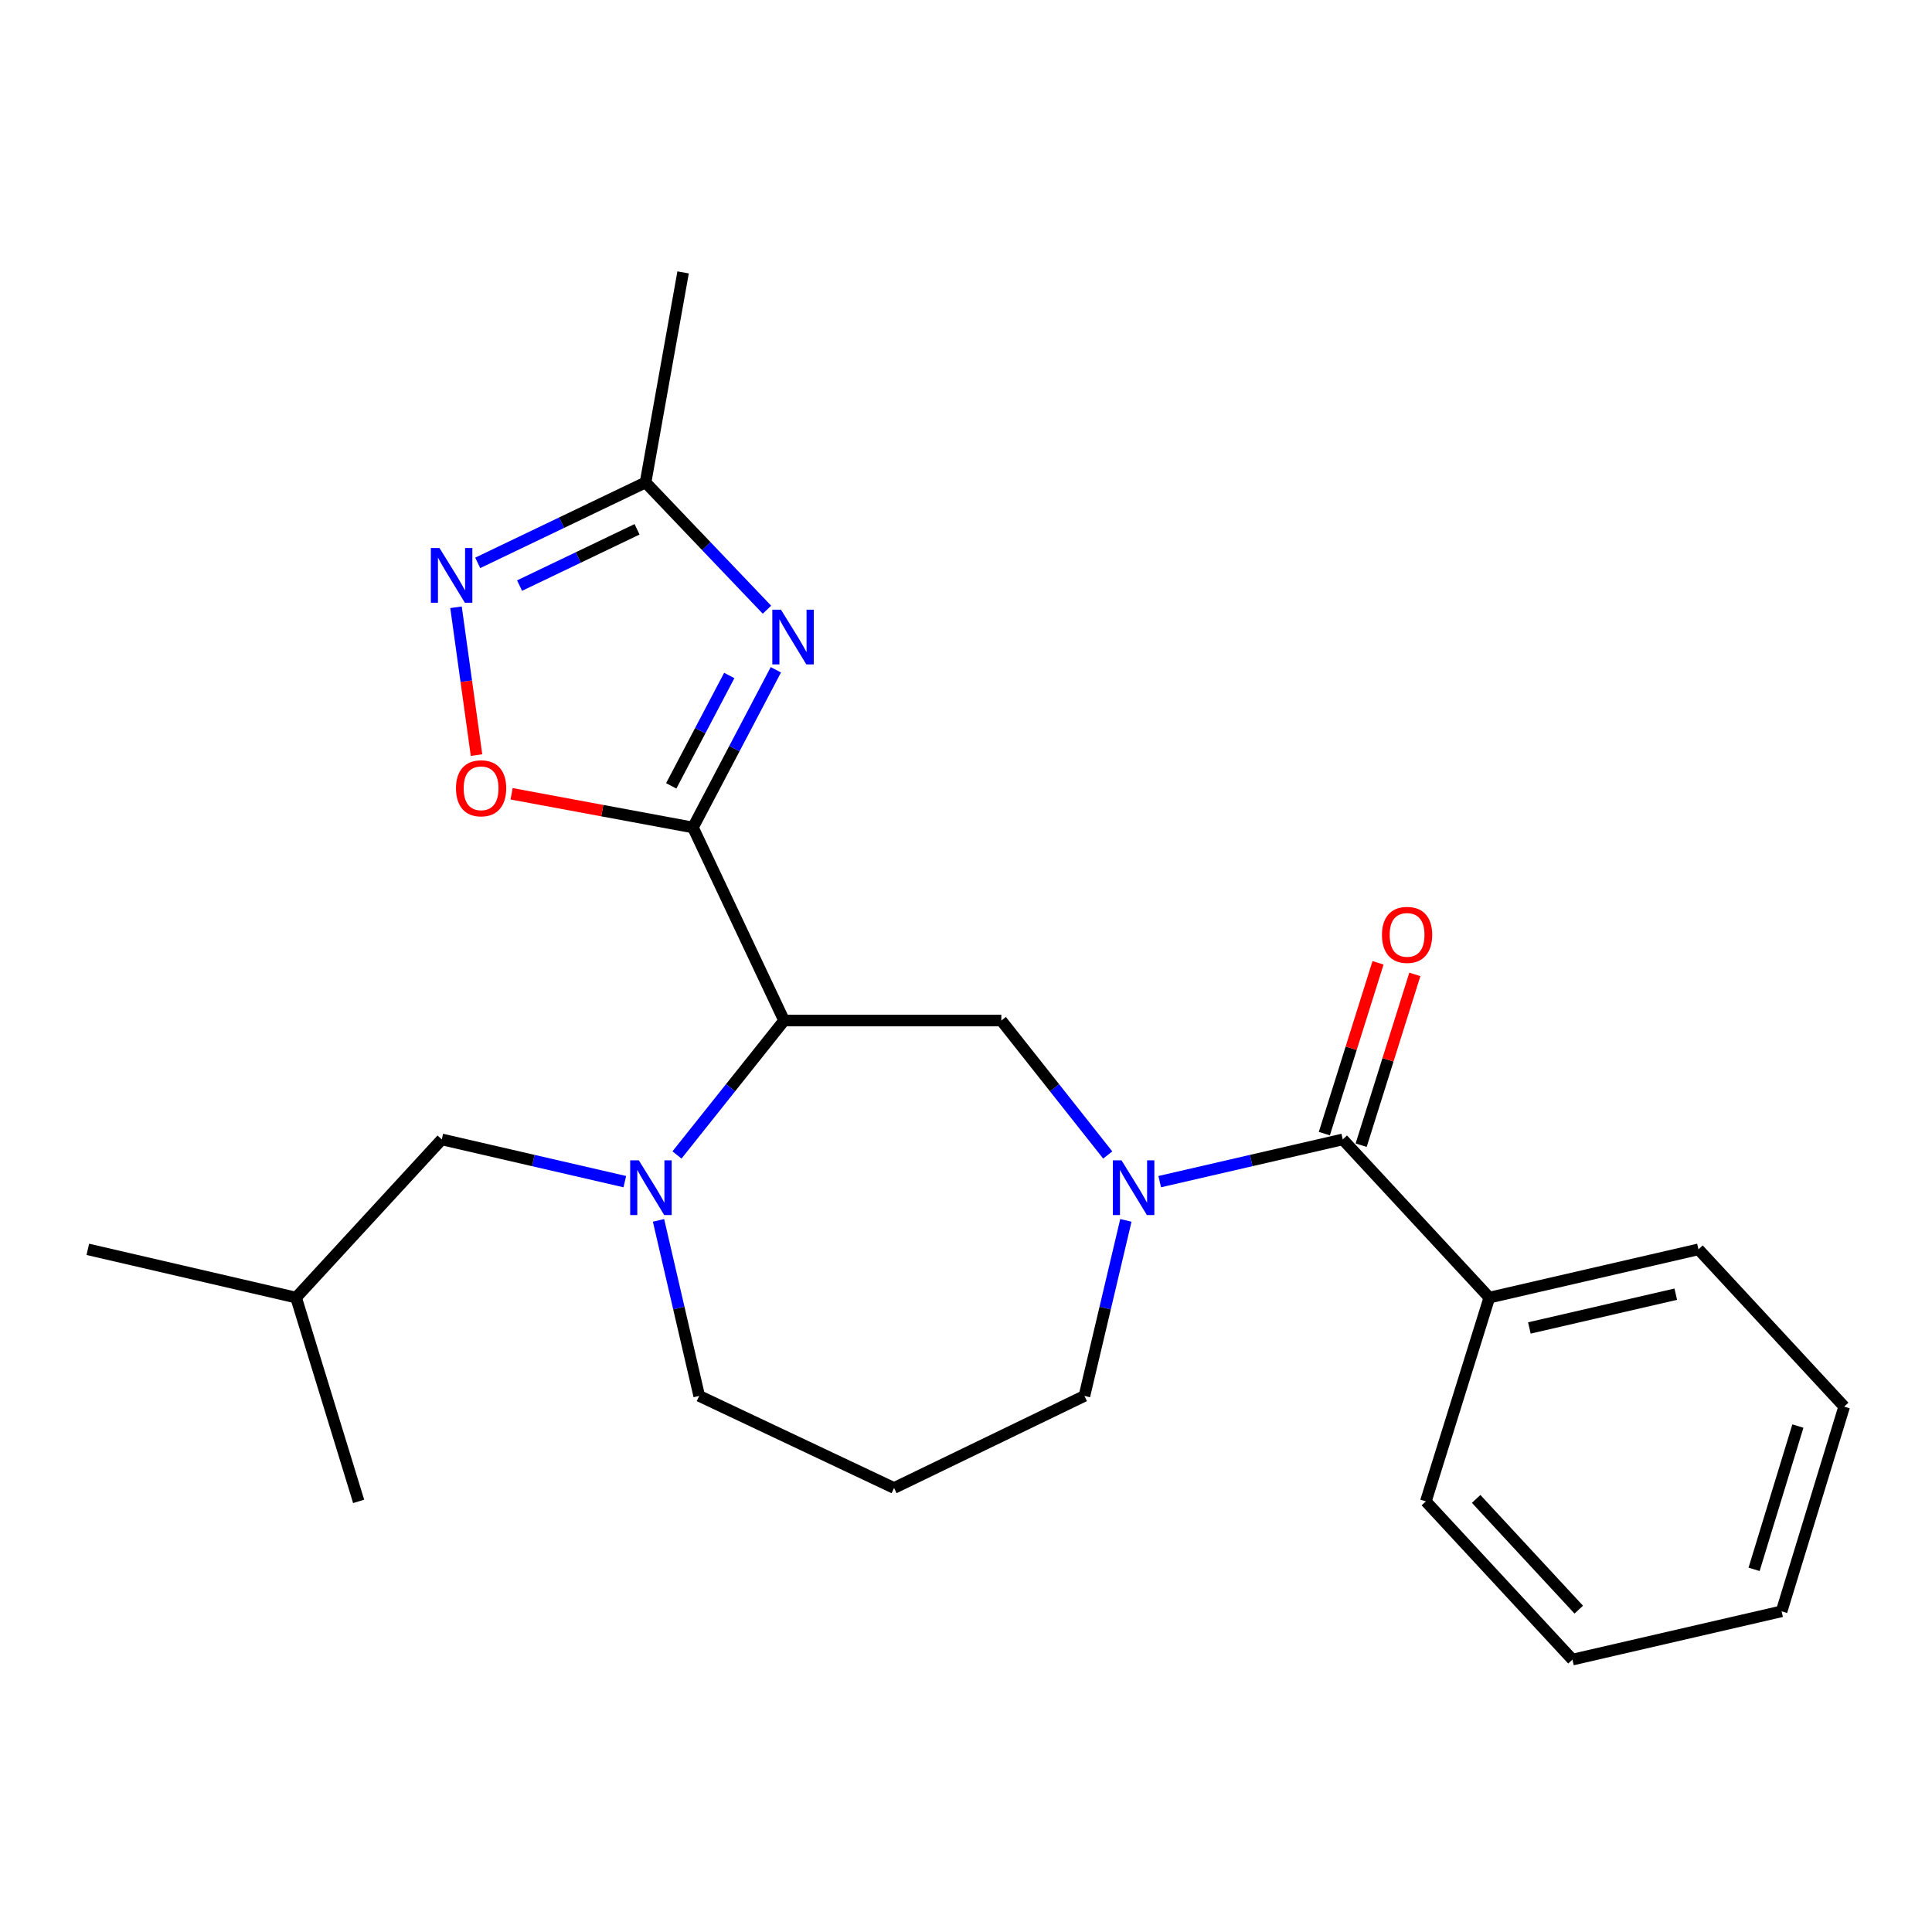 <?xml version='1.0' encoding='iso-8859-1'?>
<svg version='1.1' baseProfile='full'
              xmlns='http://www.w3.org/2000/svg'
                      xmlns:rdkit='http://www.rdkit.org/xml'
                      xmlns:xlink='http://www.w3.org/1999/xlink'
                  xml:space='preserve'
width='1000px' height='1000px' viewBox='0 0 1000 1000'>
<!-- END OF HEADER -->
<rect style='opacity:1.0;fill:#FFFFFF;stroke:none' width='1000' height='1000' x='0' y='0'> </rect>
<path class='bond-0' d='M 358.667,428.296 L 405.849,528.229' style='fill:none;fill-rule:evenodd;stroke:#000000;stroke-width:6px;stroke-linecap:butt;stroke-linejoin:miter;stroke-opacity:1' />
<path class='bond-1' d='M 358.667,428.296 L 380.123,387.49' style='fill:none;fill-rule:evenodd;stroke:#000000;stroke-width:6px;stroke-linecap:butt;stroke-linejoin:miter;stroke-opacity:1' />
<path class='bond-1' d='M 380.123,387.49 L 401.578,346.683' style='fill:none;fill-rule:evenodd;stroke:#0000FF;stroke-width:6px;stroke-linecap:butt;stroke-linejoin:miter;stroke-opacity:1' />
<path class='bond-1' d='M 347.426,406.759 L 362.444,378.195' style='fill:none;fill-rule:evenodd;stroke:#000000;stroke-width:6px;stroke-linecap:butt;stroke-linejoin:miter;stroke-opacity:1' />
<path class='bond-1' d='M 362.444,378.195 L 377.463,349.63' style='fill:none;fill-rule:evenodd;stroke:#0000FF;stroke-width:6px;stroke-linecap:butt;stroke-linejoin:miter;stroke-opacity:1' />
<path class='bond-5' d='M 358.667,428.296 L 311.735,419.581' style='fill:none;fill-rule:evenodd;stroke:#000000;stroke-width:6px;stroke-linecap:butt;stroke-linejoin:miter;stroke-opacity:1' />
<path class='bond-5' d='M 311.735,419.581 L 264.803,410.866' style='fill:none;fill-rule:evenodd;stroke:#FF0000;stroke-width:6px;stroke-linecap:butt;stroke-linejoin:miter;stroke-opacity:1' />
<path class='bond-3' d='M 405.849,528.229 L 378.127,563.019' style='fill:none;fill-rule:evenodd;stroke:#000000;stroke-width:6px;stroke-linecap:butt;stroke-linejoin:miter;stroke-opacity:1' />
<path class='bond-3' d='M 378.127,563.019 L 350.405,597.81' style='fill:none;fill-rule:evenodd;stroke:#0000FF;stroke-width:6px;stroke-linecap:butt;stroke-linejoin:miter;stroke-opacity:1' />
<path class='bond-6' d='M 405.849,528.229 L 518.287,528.229' style='fill:none;fill-rule:evenodd;stroke:#000000;stroke-width:6px;stroke-linecap:butt;stroke-linejoin:miter;stroke-opacity:1' />
<path class='bond-8' d='M 396.982,315.585 L 365.558,282.649' style='fill:none;fill-rule:evenodd;stroke:#0000FF;stroke-width:6px;stroke-linecap:butt;stroke-linejoin:miter;stroke-opacity:1' />
<path class='bond-8' d='M 365.558,282.649 L 334.134,249.714' style='fill:none;fill-rule:evenodd;stroke:#000000;stroke-width:6px;stroke-linecap:butt;stroke-linejoin:miter;stroke-opacity:1' />
<path class='bond-2' d='M 573.361,597.817 L 545.824,563.023' style='fill:none;fill-rule:evenodd;stroke:#0000FF;stroke-width:6px;stroke-linecap:butt;stroke-linejoin:miter;stroke-opacity:1' />
<path class='bond-2' d='M 545.824,563.023 L 518.287,528.229' style='fill:none;fill-rule:evenodd;stroke:#000000;stroke-width:6px;stroke-linecap:butt;stroke-linejoin:miter;stroke-opacity:1' />
<path class='bond-4' d='M 600.268,611.616 L 647.636,600.687' style='fill:none;fill-rule:evenodd;stroke:#0000FF;stroke-width:6px;stroke-linecap:butt;stroke-linejoin:miter;stroke-opacity:1' />
<path class='bond-4' d='M 647.636,600.687 L 695.005,589.757' style='fill:none;fill-rule:evenodd;stroke:#000000;stroke-width:6px;stroke-linecap:butt;stroke-linejoin:miter;stroke-opacity:1' />
<path class='bond-12' d='M 582.752,631.664 L 572.024,677.094' style='fill:none;fill-rule:evenodd;stroke:#0000FF;stroke-width:6px;stroke-linecap:butt;stroke-linejoin:miter;stroke-opacity:1' />
<path class='bond-12' d='M 572.024,677.094 L 561.296,722.524' style='fill:none;fill-rule:evenodd;stroke:#000000;stroke-width:6px;stroke-linecap:butt;stroke-linejoin:miter;stroke-opacity:1' />
<path class='bond-9' d='M 323.401,611.616 L 276.033,600.687' style='fill:none;fill-rule:evenodd;stroke:#0000FF;stroke-width:6px;stroke-linecap:butt;stroke-linejoin:miter;stroke-opacity:1' />
<path class='bond-9' d='M 276.033,600.687 L 228.664,589.757' style='fill:none;fill-rule:evenodd;stroke:#000000;stroke-width:6px;stroke-linecap:butt;stroke-linejoin:miter;stroke-opacity:1' />
<path class='bond-13' d='M 340.843,631.661 L 351.375,677.092' style='fill:none;fill-rule:evenodd;stroke:#0000FF;stroke-width:6px;stroke-linecap:butt;stroke-linejoin:miter;stroke-opacity:1' />
<path class='bond-13' d='M 351.375,677.092 L 361.908,722.524' style='fill:none;fill-rule:evenodd;stroke:#000000;stroke-width:6px;stroke-linecap:butt;stroke-linejoin:miter;stroke-opacity:1' />
<path class='bond-10' d='M 704.532,592.752 L 718.426,548.547' style='fill:none;fill-rule:evenodd;stroke:#000000;stroke-width:6px;stroke-linecap:butt;stroke-linejoin:miter;stroke-opacity:1' />
<path class='bond-10' d='M 718.426,548.547 L 732.32,504.341' style='fill:none;fill-rule:evenodd;stroke:#FF0000;stroke-width:6px;stroke-linecap:butt;stroke-linejoin:miter;stroke-opacity:1' />
<path class='bond-10' d='M 685.478,586.763 L 699.372,542.558' style='fill:none;fill-rule:evenodd;stroke:#000000;stroke-width:6px;stroke-linecap:butt;stroke-linejoin:miter;stroke-opacity:1' />
<path class='bond-10' d='M 699.372,542.558 L 713.266,498.353' style='fill:none;fill-rule:evenodd;stroke:#FF0000;stroke-width:6px;stroke-linecap:butt;stroke-linejoin:miter;stroke-opacity:1' />
<path class='bond-11' d='M 695.005,589.757 L 770.87,671.636' style='fill:none;fill-rule:evenodd;stroke:#000000;stroke-width:6px;stroke-linecap:butt;stroke-linejoin:miter;stroke-opacity:1' />
<path class='bond-7' d='M 246.644,390.835 L 241.339,352.579' style='fill:none;fill-rule:evenodd;stroke:#FF0000;stroke-width:6px;stroke-linecap:butt;stroke-linejoin:miter;stroke-opacity:1' />
<path class='bond-7' d='M 241.339,352.579 L 236.035,314.324' style='fill:none;fill-rule:evenodd;stroke:#0000FF;stroke-width:6px;stroke-linecap:butt;stroke-linejoin:miter;stroke-opacity:1' />
<path class='bond-24' d='M 247.269,291.336 L 290.701,270.525' style='fill:none;fill-rule:evenodd;stroke:#0000FF;stroke-width:6px;stroke-linecap:butt;stroke-linejoin:miter;stroke-opacity:1' />
<path class='bond-24' d='M 290.701,270.525 L 334.134,249.714' style='fill:none;fill-rule:evenodd;stroke:#000000;stroke-width:6px;stroke-linecap:butt;stroke-linejoin:miter;stroke-opacity:1' />
<path class='bond-24' d='M 268.93,303.105 L 299.332,288.537' style='fill:none;fill-rule:evenodd;stroke:#0000FF;stroke-width:6px;stroke-linecap:butt;stroke-linejoin:miter;stroke-opacity:1' />
<path class='bond-24' d='M 299.332,288.537 L 329.735,273.969' style='fill:none;fill-rule:evenodd;stroke:#000000;stroke-width:6px;stroke-linecap:butt;stroke-linejoin:miter;stroke-opacity:1' />
<path class='bond-15' d='M 334.134,249.714 L 353.574,140.993' style='fill:none;fill-rule:evenodd;stroke:#000000;stroke-width:6px;stroke-linecap:butt;stroke-linejoin:miter;stroke-opacity:1' />
<path class='bond-16' d='M 228.664,589.757 L 153.254,671.636' style='fill:none;fill-rule:evenodd;stroke:#000000;stroke-width:6px;stroke-linecap:butt;stroke-linejoin:miter;stroke-opacity:1' />
<path class='bond-17' d='M 770.87,671.636 L 879.124,646.659' style='fill:none;fill-rule:evenodd;stroke:#000000;stroke-width:6px;stroke-linecap:butt;stroke-linejoin:miter;stroke-opacity:1' />
<path class='bond-17' d='M 791.598,687.352 L 867.377,669.867' style='fill:none;fill-rule:evenodd;stroke:#000000;stroke-width:6px;stroke-linecap:butt;stroke-linejoin:miter;stroke-opacity:1' />
<path class='bond-18' d='M 770.87,671.636 L 738.025,777.117' style='fill:none;fill-rule:evenodd;stroke:#000000;stroke-width:6px;stroke-linecap:butt;stroke-linejoin:miter;stroke-opacity:1' />
<path class='bond-25' d='M 561.296,722.524 L 462.761,770.182' style='fill:none;fill-rule:evenodd;stroke:#000000;stroke-width:6px;stroke-linecap:butt;stroke-linejoin:miter;stroke-opacity:1' />
<path class='bond-14' d='M 361.908,722.524 L 462.761,770.182' style='fill:none;fill-rule:evenodd;stroke:#000000;stroke-width:6px;stroke-linecap:butt;stroke-linejoin:miter;stroke-opacity:1' />
<path class='bond-19' d='M 153.254,671.636 L 185.633,777.117' style='fill:none;fill-rule:evenodd;stroke:#000000;stroke-width:6px;stroke-linecap:butt;stroke-linejoin:miter;stroke-opacity:1' />
<path class='bond-20' d='M 153.254,671.636 L 45.455,646.659' style='fill:none;fill-rule:evenodd;stroke:#000000;stroke-width:6px;stroke-linecap:butt;stroke-linejoin:miter;stroke-opacity:1' />
<path class='bond-22' d='M 879.124,646.659 L 954.545,728.072' style='fill:none;fill-rule:evenodd;stroke:#000000;stroke-width:6px;stroke-linecap:butt;stroke-linejoin:miter;stroke-opacity:1' />
<path class='bond-21' d='M 738.025,777.117 L 813.89,859.007' style='fill:none;fill-rule:evenodd;stroke:#000000;stroke-width:6px;stroke-linecap:butt;stroke-linejoin:miter;stroke-opacity:1' />
<path class='bond-21' d='M 764.057,775.827 L 817.162,833.15' style='fill:none;fill-rule:evenodd;stroke:#000000;stroke-width:6px;stroke-linecap:butt;stroke-linejoin:miter;stroke-opacity:1' />
<path class='bond-23' d='M 813.89,859.007 L 922.156,834.018' style='fill:none;fill-rule:evenodd;stroke:#000000;stroke-width:6px;stroke-linecap:butt;stroke-linejoin:miter;stroke-opacity:1' />
<path class='bond-26' d='M 954.545,728.072 L 922.156,834.018' style='fill:none;fill-rule:evenodd;stroke:#000000;stroke-width:6px;stroke-linecap:butt;stroke-linejoin:miter;stroke-opacity:1' />
<path class='bond-26' d='M 930.586,738.124 L 907.914,812.287' style='fill:none;fill-rule:evenodd;stroke:#000000;stroke-width:6px;stroke-linecap:butt;stroke-linejoin:miter;stroke-opacity:1' />
<path  class='atom-2' d='M 404.227 315.58
L 413.507 330.58
Q 414.427 332.06, 415.907 334.74
Q 417.387 337.42, 417.467 337.58
L 417.467 315.58
L 421.227 315.58
L 421.227 343.9
L 417.347 343.9
L 407.387 327.5
Q 406.227 325.58, 404.987 323.38
Q 403.787 321.18, 403.427 320.5
L 403.427 343.9
L 399.747 343.9
L 399.747 315.58
L 404.227 315.58
' fill='#0000FF'/>
<path  class='atom-3' d='M 580.49 600.575
L 589.77 615.575
Q 590.69 617.055, 592.17 619.735
Q 593.65 622.415, 593.73 622.575
L 593.73 600.575
L 597.49 600.575
L 597.49 628.895
L 593.61 628.895
L 583.65 612.495
Q 582.49 610.575, 581.25 608.375
Q 580.05 606.175, 579.69 605.495
L 579.69 628.895
L 576.01 628.895
L 576.01 600.575
L 580.49 600.575
' fill='#0000FF'/>
<path  class='atom-4' d='M 330.659 600.575
L 339.939 615.575
Q 340.859 617.055, 342.339 619.735
Q 343.819 622.415, 343.899 622.575
L 343.899 600.575
L 347.659 600.575
L 347.659 628.895
L 343.779 628.895
L 333.819 612.495
Q 332.659 610.575, 331.419 608.375
Q 330.219 606.175, 329.859 605.495
L 329.859 628.895
L 326.179 628.895
L 326.179 600.575
L 330.659 600.575
' fill='#0000FF'/>
<path  class='atom-6' d='M 236.015 408.015
Q 236.015 401.215, 239.375 397.415
Q 242.735 393.615, 249.015 393.615
Q 255.295 393.615, 258.655 397.415
Q 262.015 401.215, 262.015 408.015
Q 262.015 414.895, 258.615 418.815
Q 255.215 422.695, 249.015 422.695
Q 242.775 422.695, 239.375 418.815
Q 236.015 414.935, 236.015 408.015
M 249.015 419.495
Q 253.335 419.495, 255.655 416.615
Q 258.015 413.695, 258.015 408.015
Q 258.015 402.455, 255.655 399.655
Q 253.335 396.815, 249.015 396.815
Q 244.695 396.815, 242.335 399.615
Q 240.015 402.415, 240.015 408.015
Q 240.015 413.735, 242.335 416.615
Q 244.695 419.495, 249.015 419.495
' fill='#FF0000'/>
<path  class='atom-8' d='M 227.486 283.656
L 236.766 298.656
Q 237.686 300.136, 239.166 302.816
Q 240.646 305.496, 240.726 305.656
L 240.726 283.656
L 244.486 283.656
L 244.486 311.976
L 240.606 311.976
L 230.646 295.576
Q 229.486 293.656, 228.246 291.456
Q 227.046 289.256, 226.686 288.576
L 226.686 311.976
L 223.006 311.976
L 223.006 283.656
L 227.486 283.656
' fill='#0000FF'/>
<path  class='atom-11' d='M 715.305 483.891
Q 715.305 477.091, 718.665 473.291
Q 722.025 469.491, 728.305 469.491
Q 734.585 469.491, 737.945 473.291
Q 741.305 477.091, 741.305 483.891
Q 741.305 490.771, 737.905 494.691
Q 734.505 498.571, 728.305 498.571
Q 722.065 498.571, 718.665 494.691
Q 715.305 490.811, 715.305 483.891
M 728.305 495.371
Q 732.625 495.371, 734.945 492.491
Q 737.305 489.571, 737.305 483.891
Q 737.305 478.331, 734.945 475.531
Q 732.625 472.691, 728.305 472.691
Q 723.985 472.691, 721.625 475.491
Q 719.305 478.291, 719.305 483.891
Q 719.305 489.611, 721.625 492.491
Q 723.985 495.371, 728.305 495.371
' fill='#FF0000'/>
</svg>
